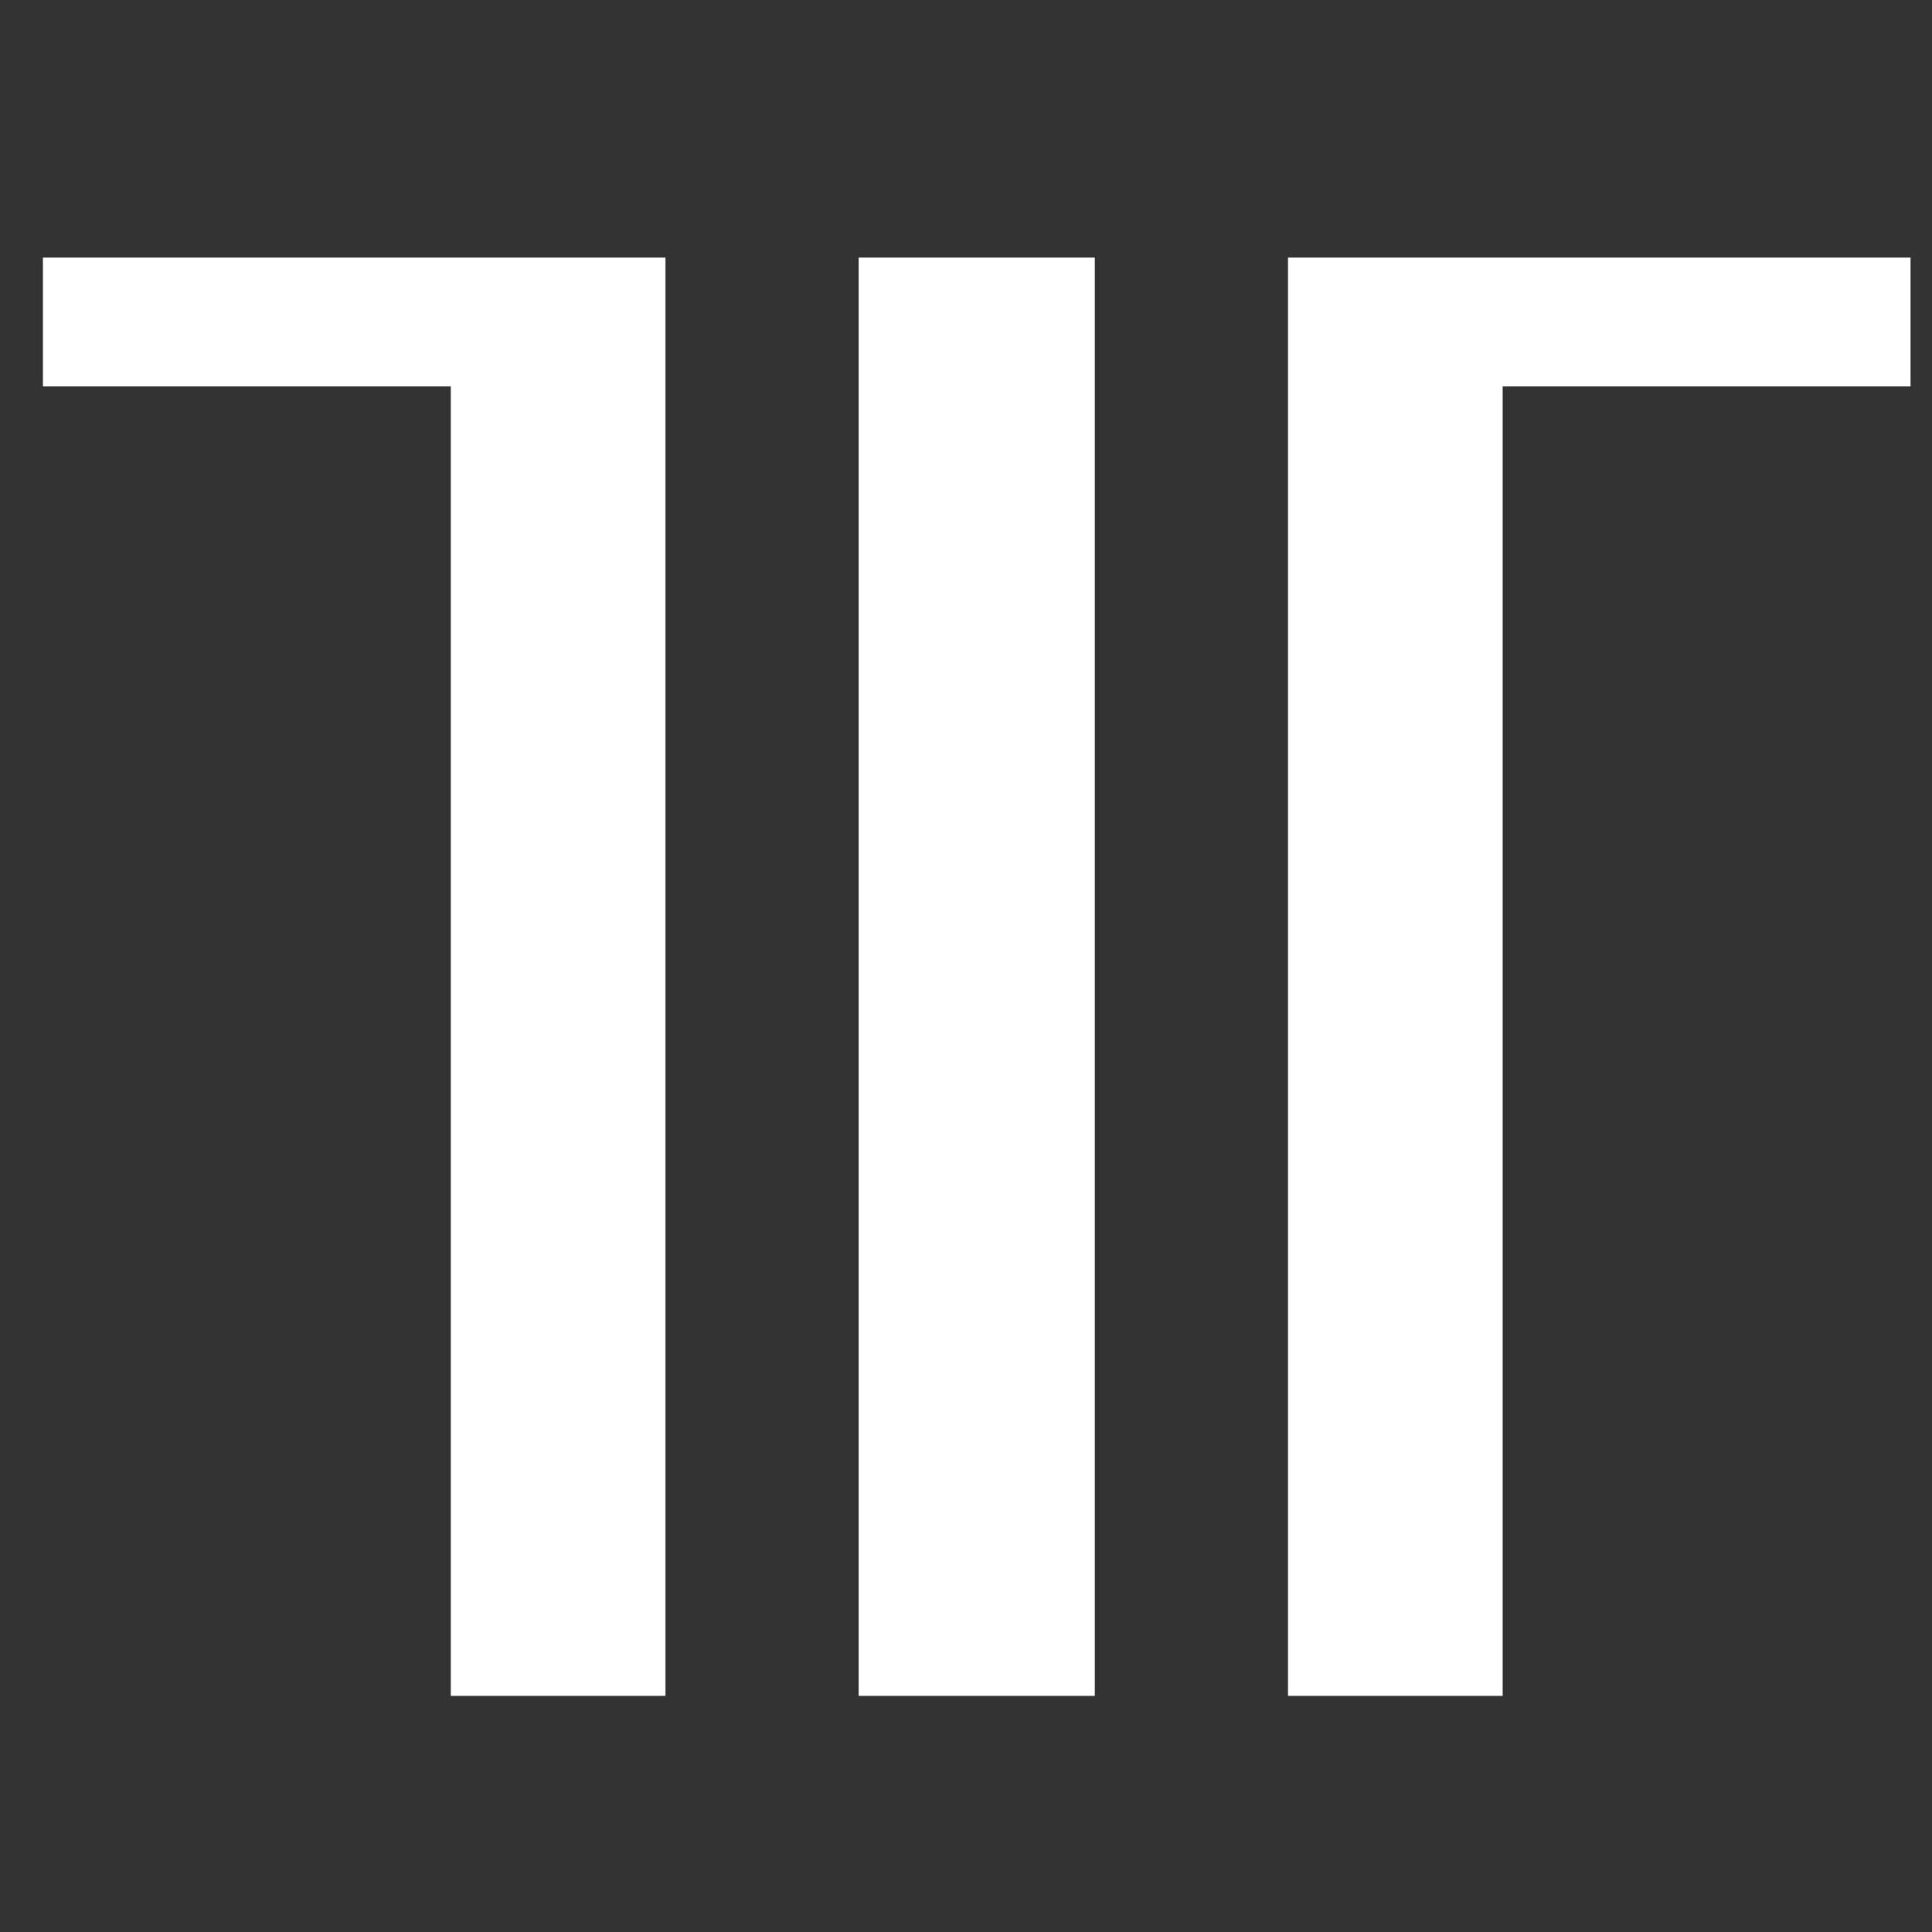 <?xml version="1.0" encoding="UTF-8"?>
<svg version="1.1" xmlns="http://www.w3.org/2000/svg" width="90" height="90">
<rect width="100%" height="100%" fill="#333333" stroke="none"/>
<path d="M0 0 C9.57 0 19.14 0 29 0 C29 1.98 29 3.96 29 6 C22.73 6 16.46 6 10 6 C10 26.13 10 46.26 10 67 C6.7 67 3.4 67 0 67 C0 44.89 0 22.78 0 0 Z " fill="#ffffff" transform="translate(60,12)"/>
<path d="M0 0 C9.57 0 19.14 0 29 0 C29 22.11 29 44.22 29 67 C25.7 67 22.4 67 19 67 C19 46.87 19 26.74 19 6 C12.73 6 6.46 6 0 6 C0 4.02 0 2.04 0 0 Z " fill="#ffffff" transform="translate(2,12)"/>
<path d="M0 0 C3.63 0 7.26 0 11 0 C11 22.11 11 44.22 11 67 C7.37 67 3.74 67 0 67 C0 44.89 0 22.78 0 0 Z " fill="#ffffff" transform="translate(40,12)"/>
</svg>
